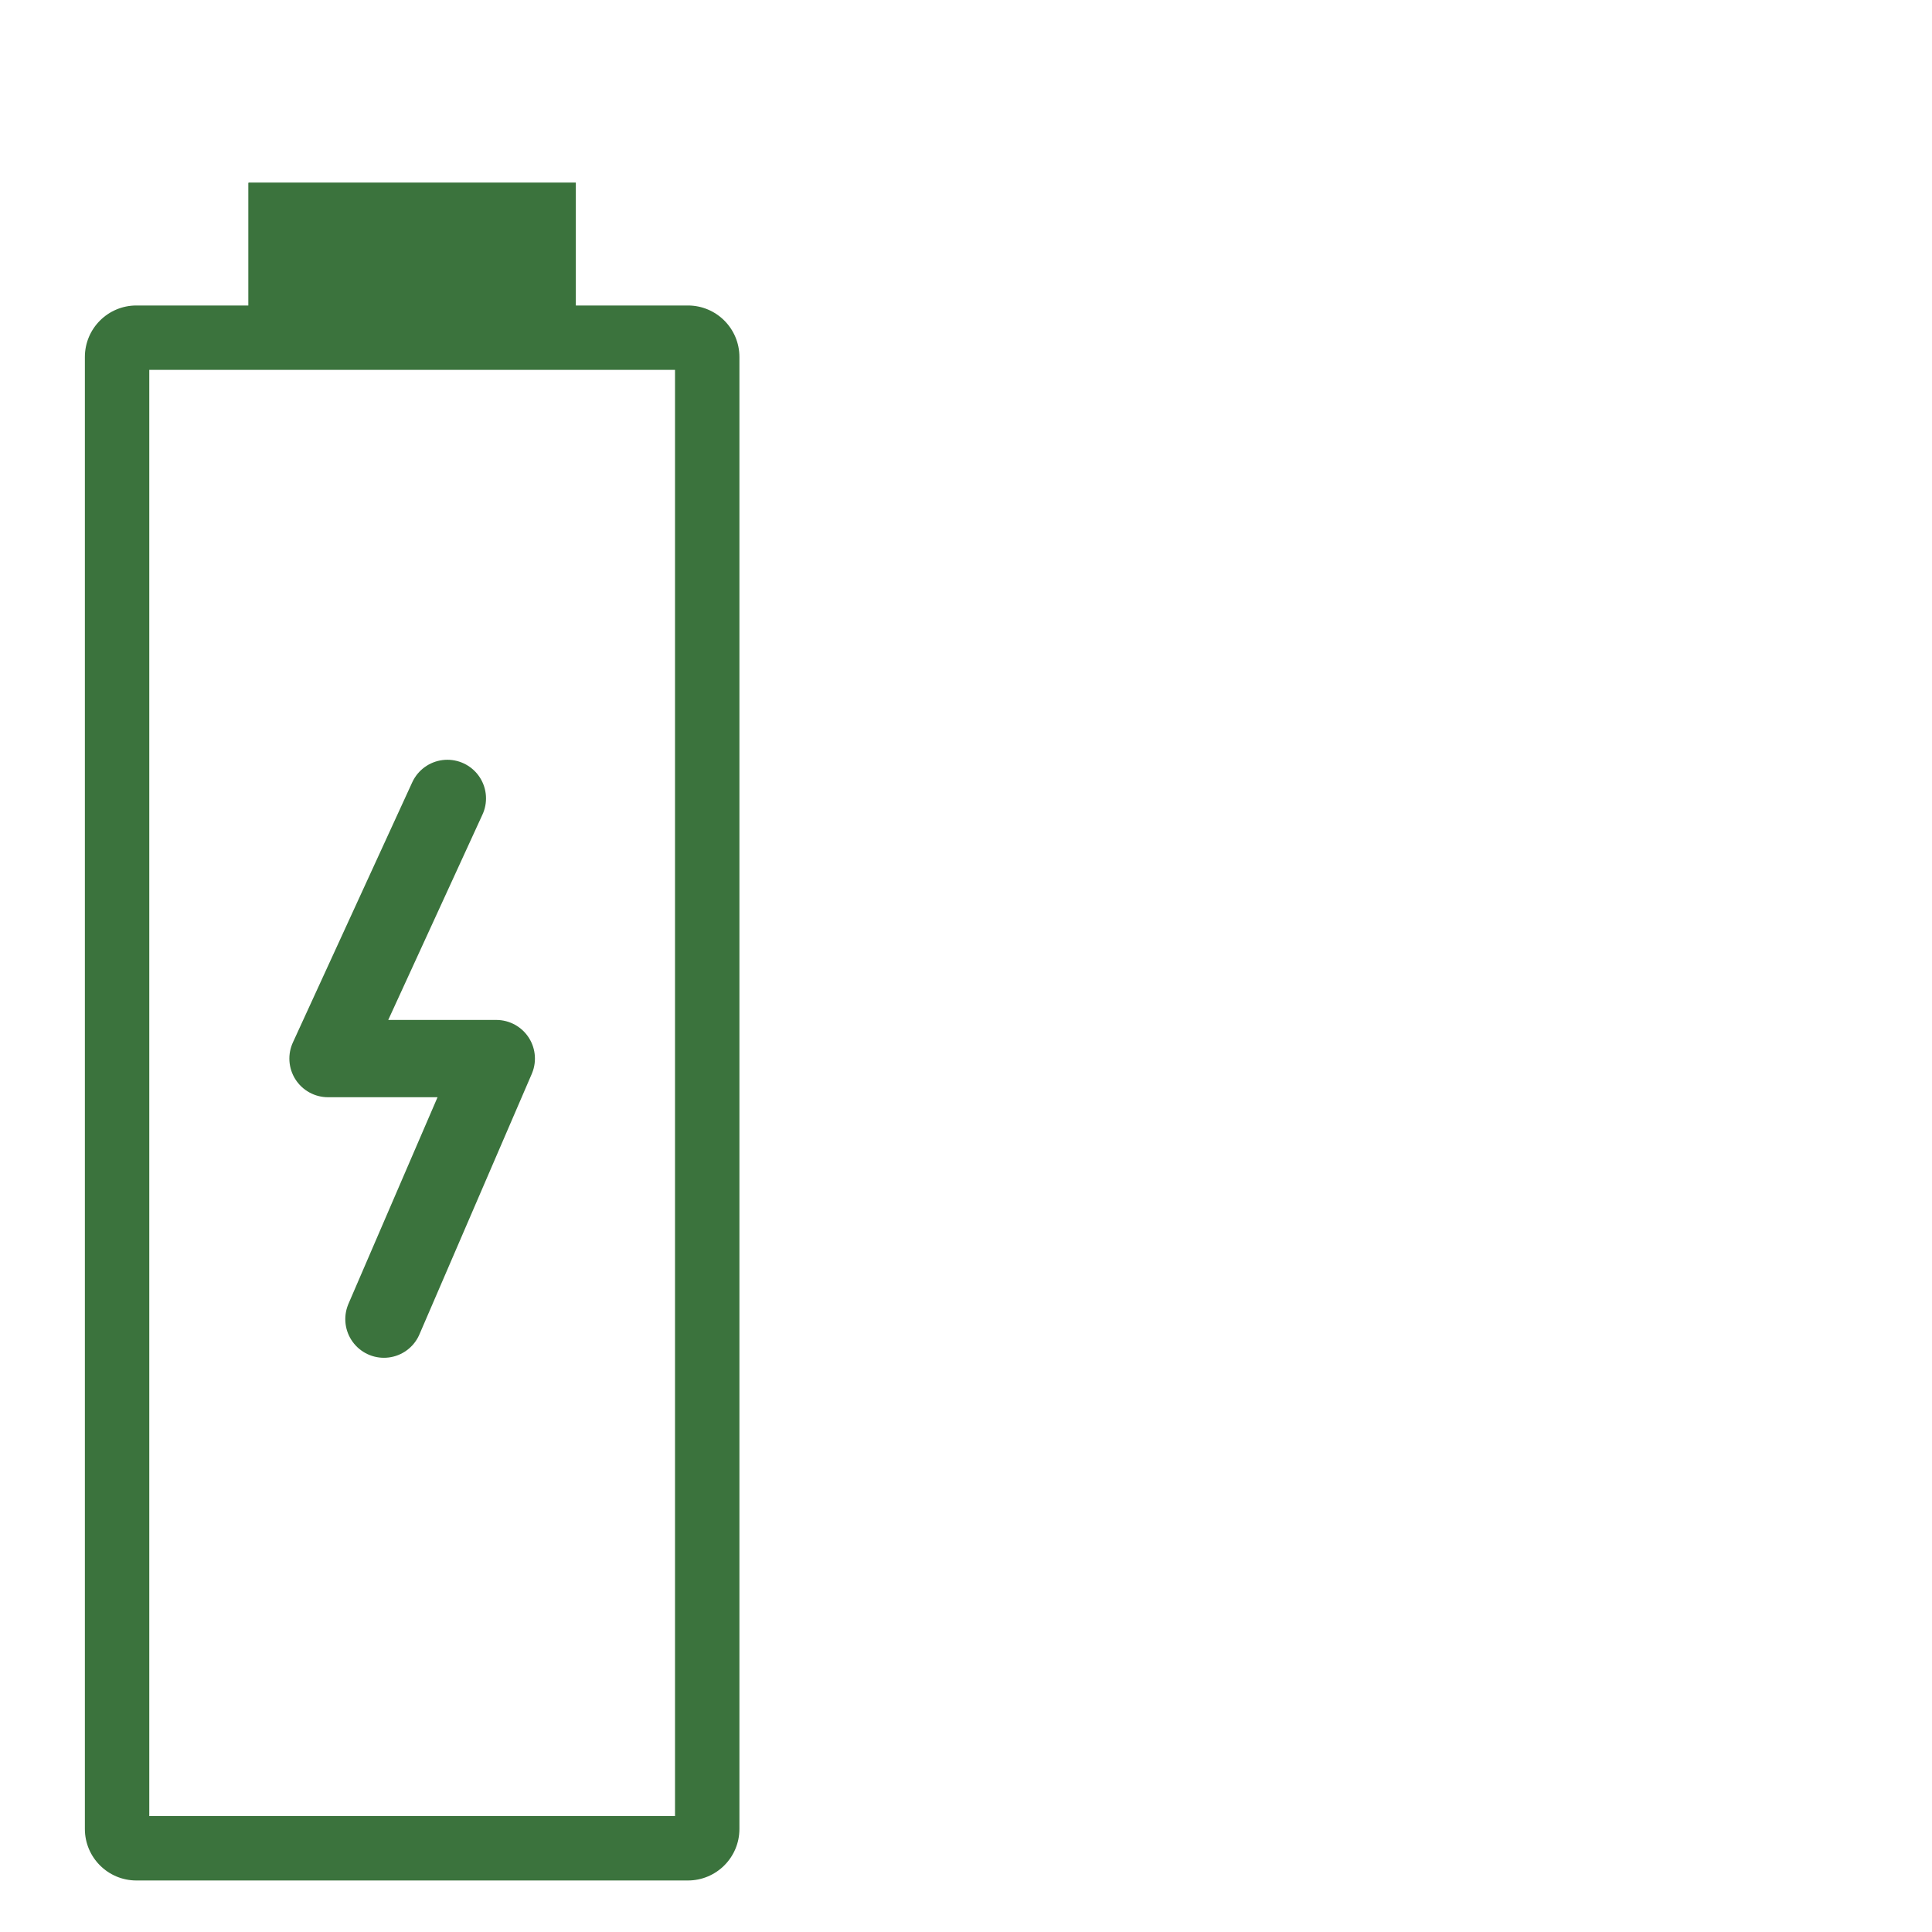 <svg xmlns="http://www.w3.org/2000/svg" width="75" height="75" viewBox="0 0 75 75">
  <g id="Group_1439" data-name="Group 1439" transform="translate(-197 -567)">
    <g id="Group_1393" data-name="Group 1393" transform="translate(-435 208)">
      <g id="Group_1392" data-name="Group 1392" transform="translate(5 2)">
        <rect id="Rectangle_1273" data-name="Rectangle 1273" width="75" height="75" transform="translate(627 357)" fill="none"/>
        <g id="Group_620" data-name="Group 620" transform="translate(630.295 364.095)">
          <g id="Path_2724" data-name="Path 2724" transform="translate(0 4.764)" fill="none">
            <path d="M2,0H23.409a2,2,0,0,1,2,2V59.141a2,2,0,0,1-2,2H2a2,2,0,0,1-2-2V2A2,2,0,0,1,2,0Z" stroke="none"/>
            <path d="M 2.5 2.5 L 2.5 58.641 L 22.909 58.641 L 22.909 2.5 L 2.5 2.5 M 2 0 L 23.409 0 C 24.514 0 25.409 0.895 25.409 2 L 25.409 59.141 C 25.409 60.245 24.514 61.141 23.409 61.141 L 2 61.141 C 0.895 61.141 0 60.245 0 59.141 L 0 2 C 0 0.895 0.895 0 2 0 Z" stroke="none" fill="#3B733D"/>
          </g>
          <g id="Rectangle_1080" data-name="Rectangle 1080" transform="translate(6.352)" fill="#3B733D" stroke="#3B733D" stroke-width="3">
            <rect width="12.705" height="6.352" stroke="none"/>
            <rect x="1.5" y="1.5" width="9.705" height="3.352" fill="none"/>
          </g>
          <path id="Path_2046" data-name="Path 2046" d="M121.485,83.324l-4.634,10.1h6.533l-4.362,10.115" transform="translate(-107.413 -59.425)" fill="none" stroke="#3B733D" stroke-linecap="round" stroke-linejoin="round" stroke-width="3"/>
        </g>
      </g>
    </g>
  </g>
</svg>
